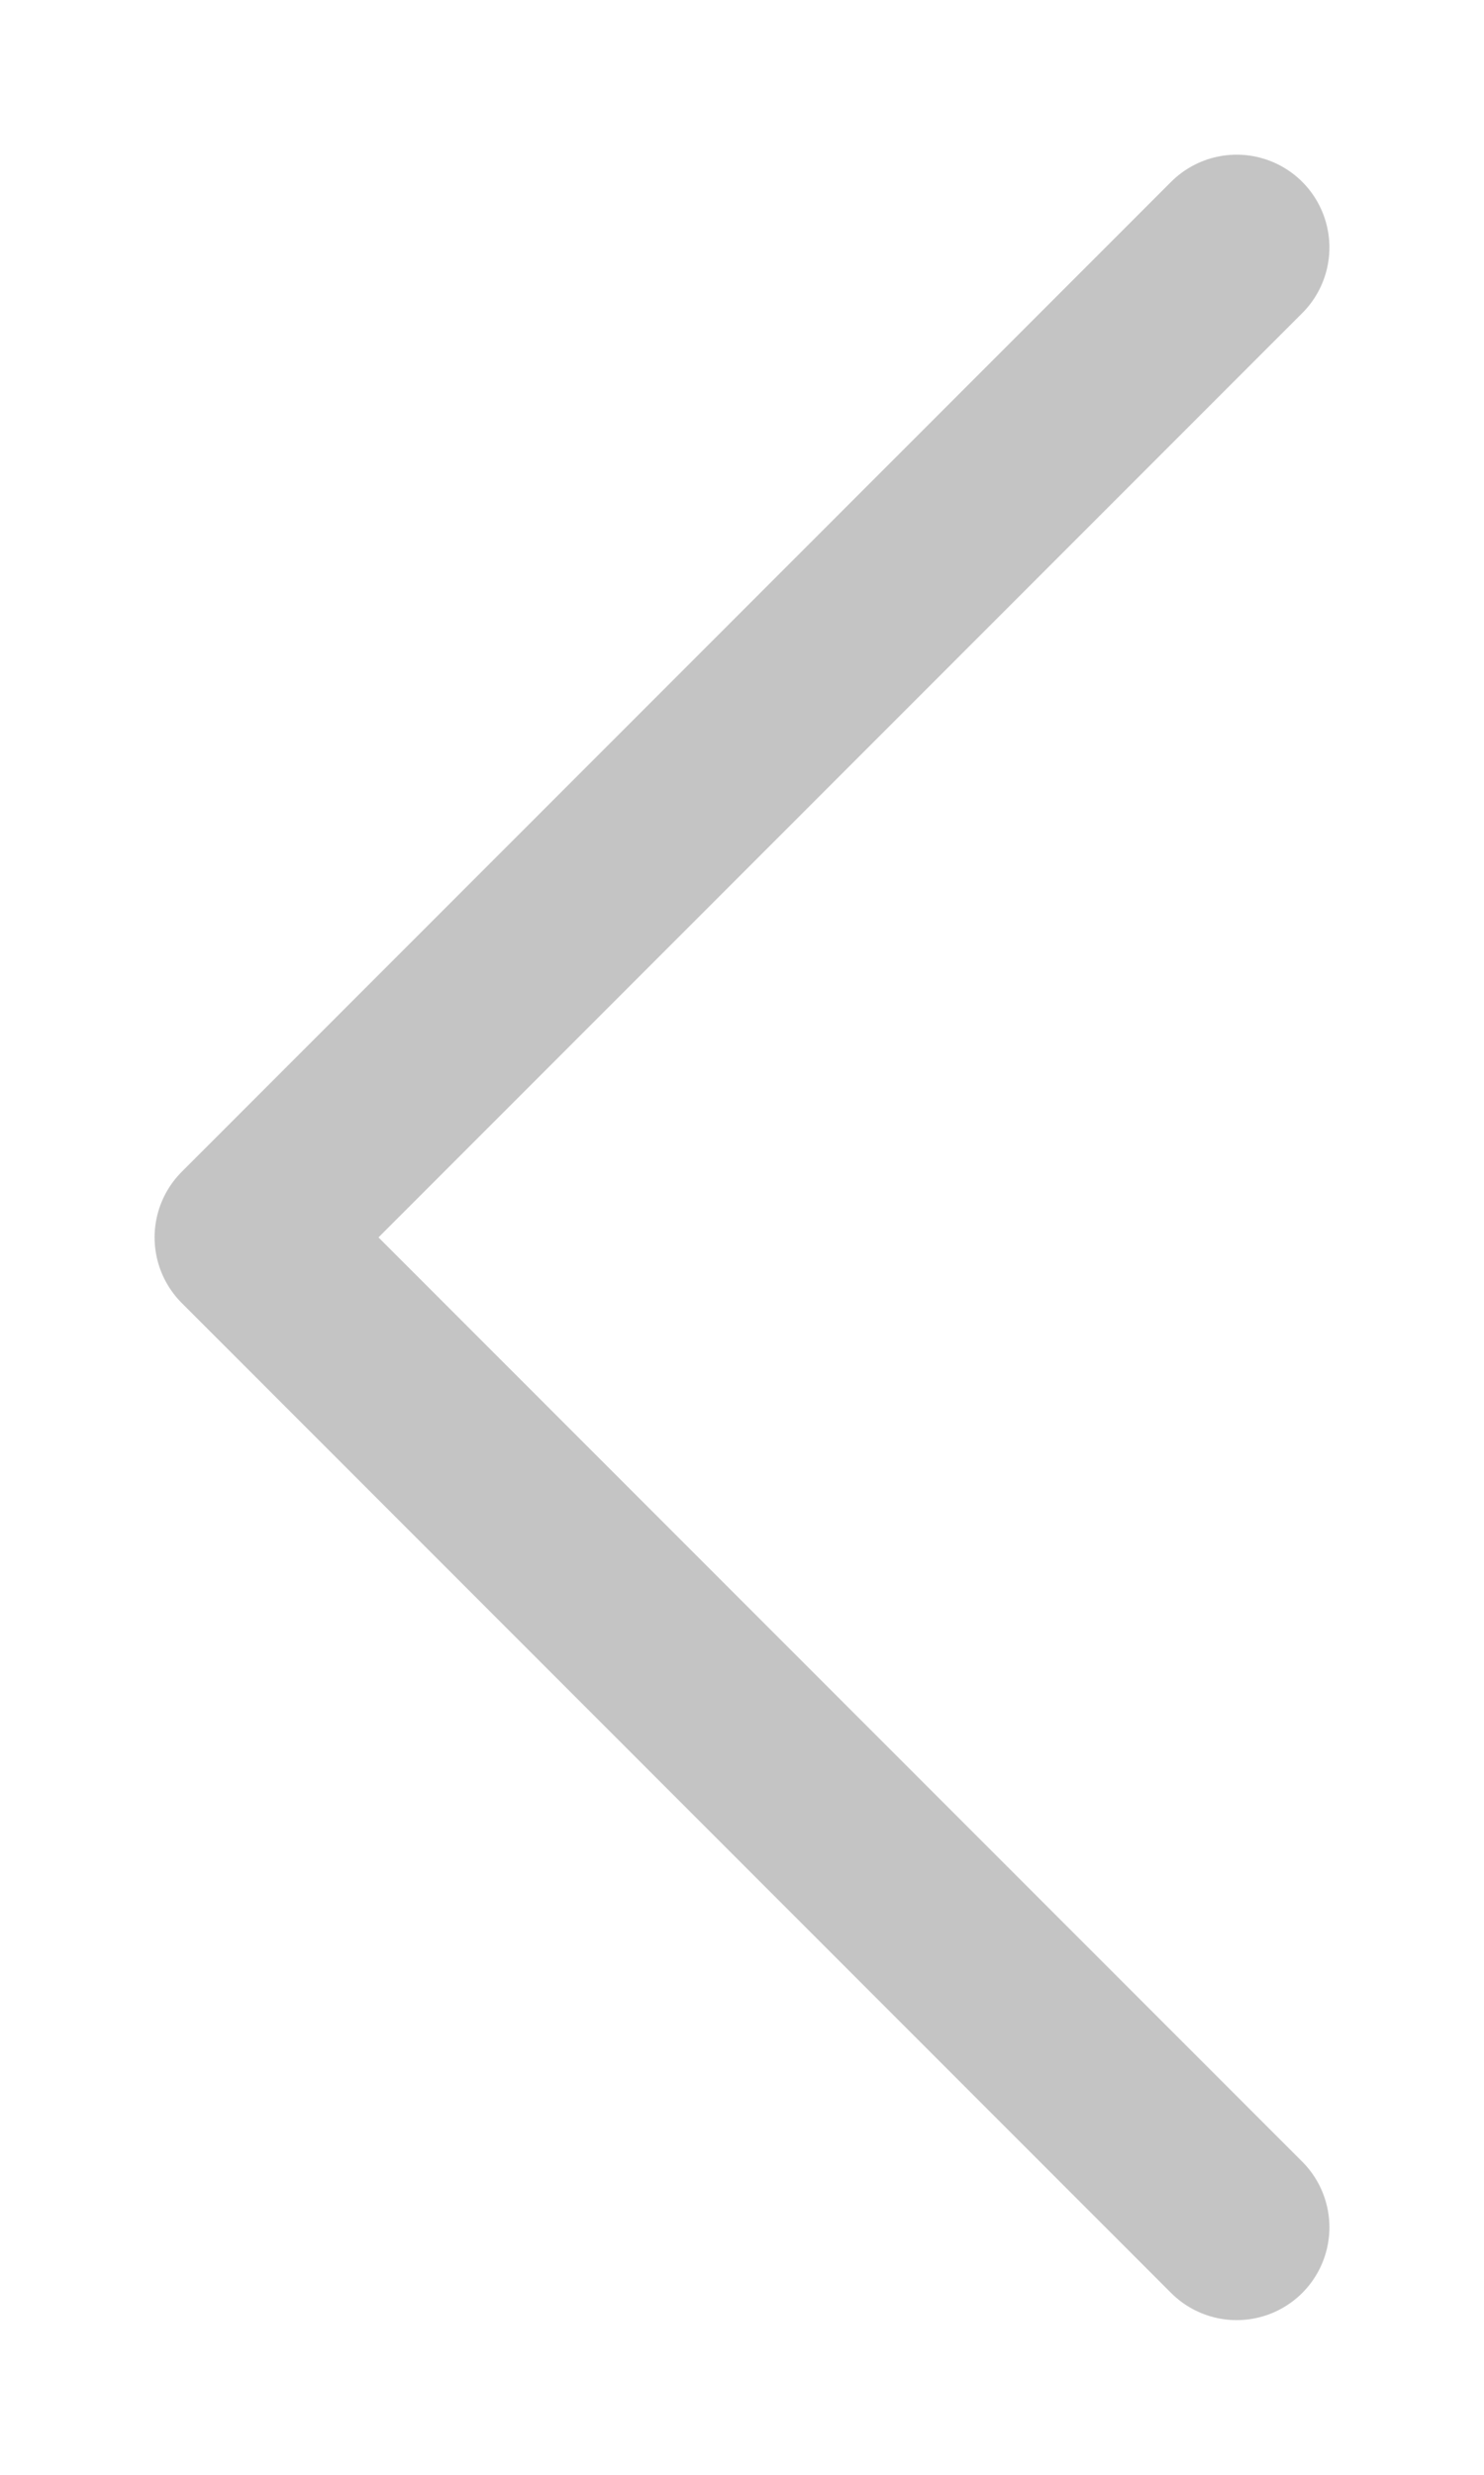 <svg width="6" height="10" viewBox="0 0 6 10" fill="none" xmlns="http://www.w3.org/2000/svg">
<path d="M5 9L1 5L5 1" stroke="#C4C4C4" stroke-width="0.75" stroke-linecap="round" stroke-linejoin="round"/>
</svg>
